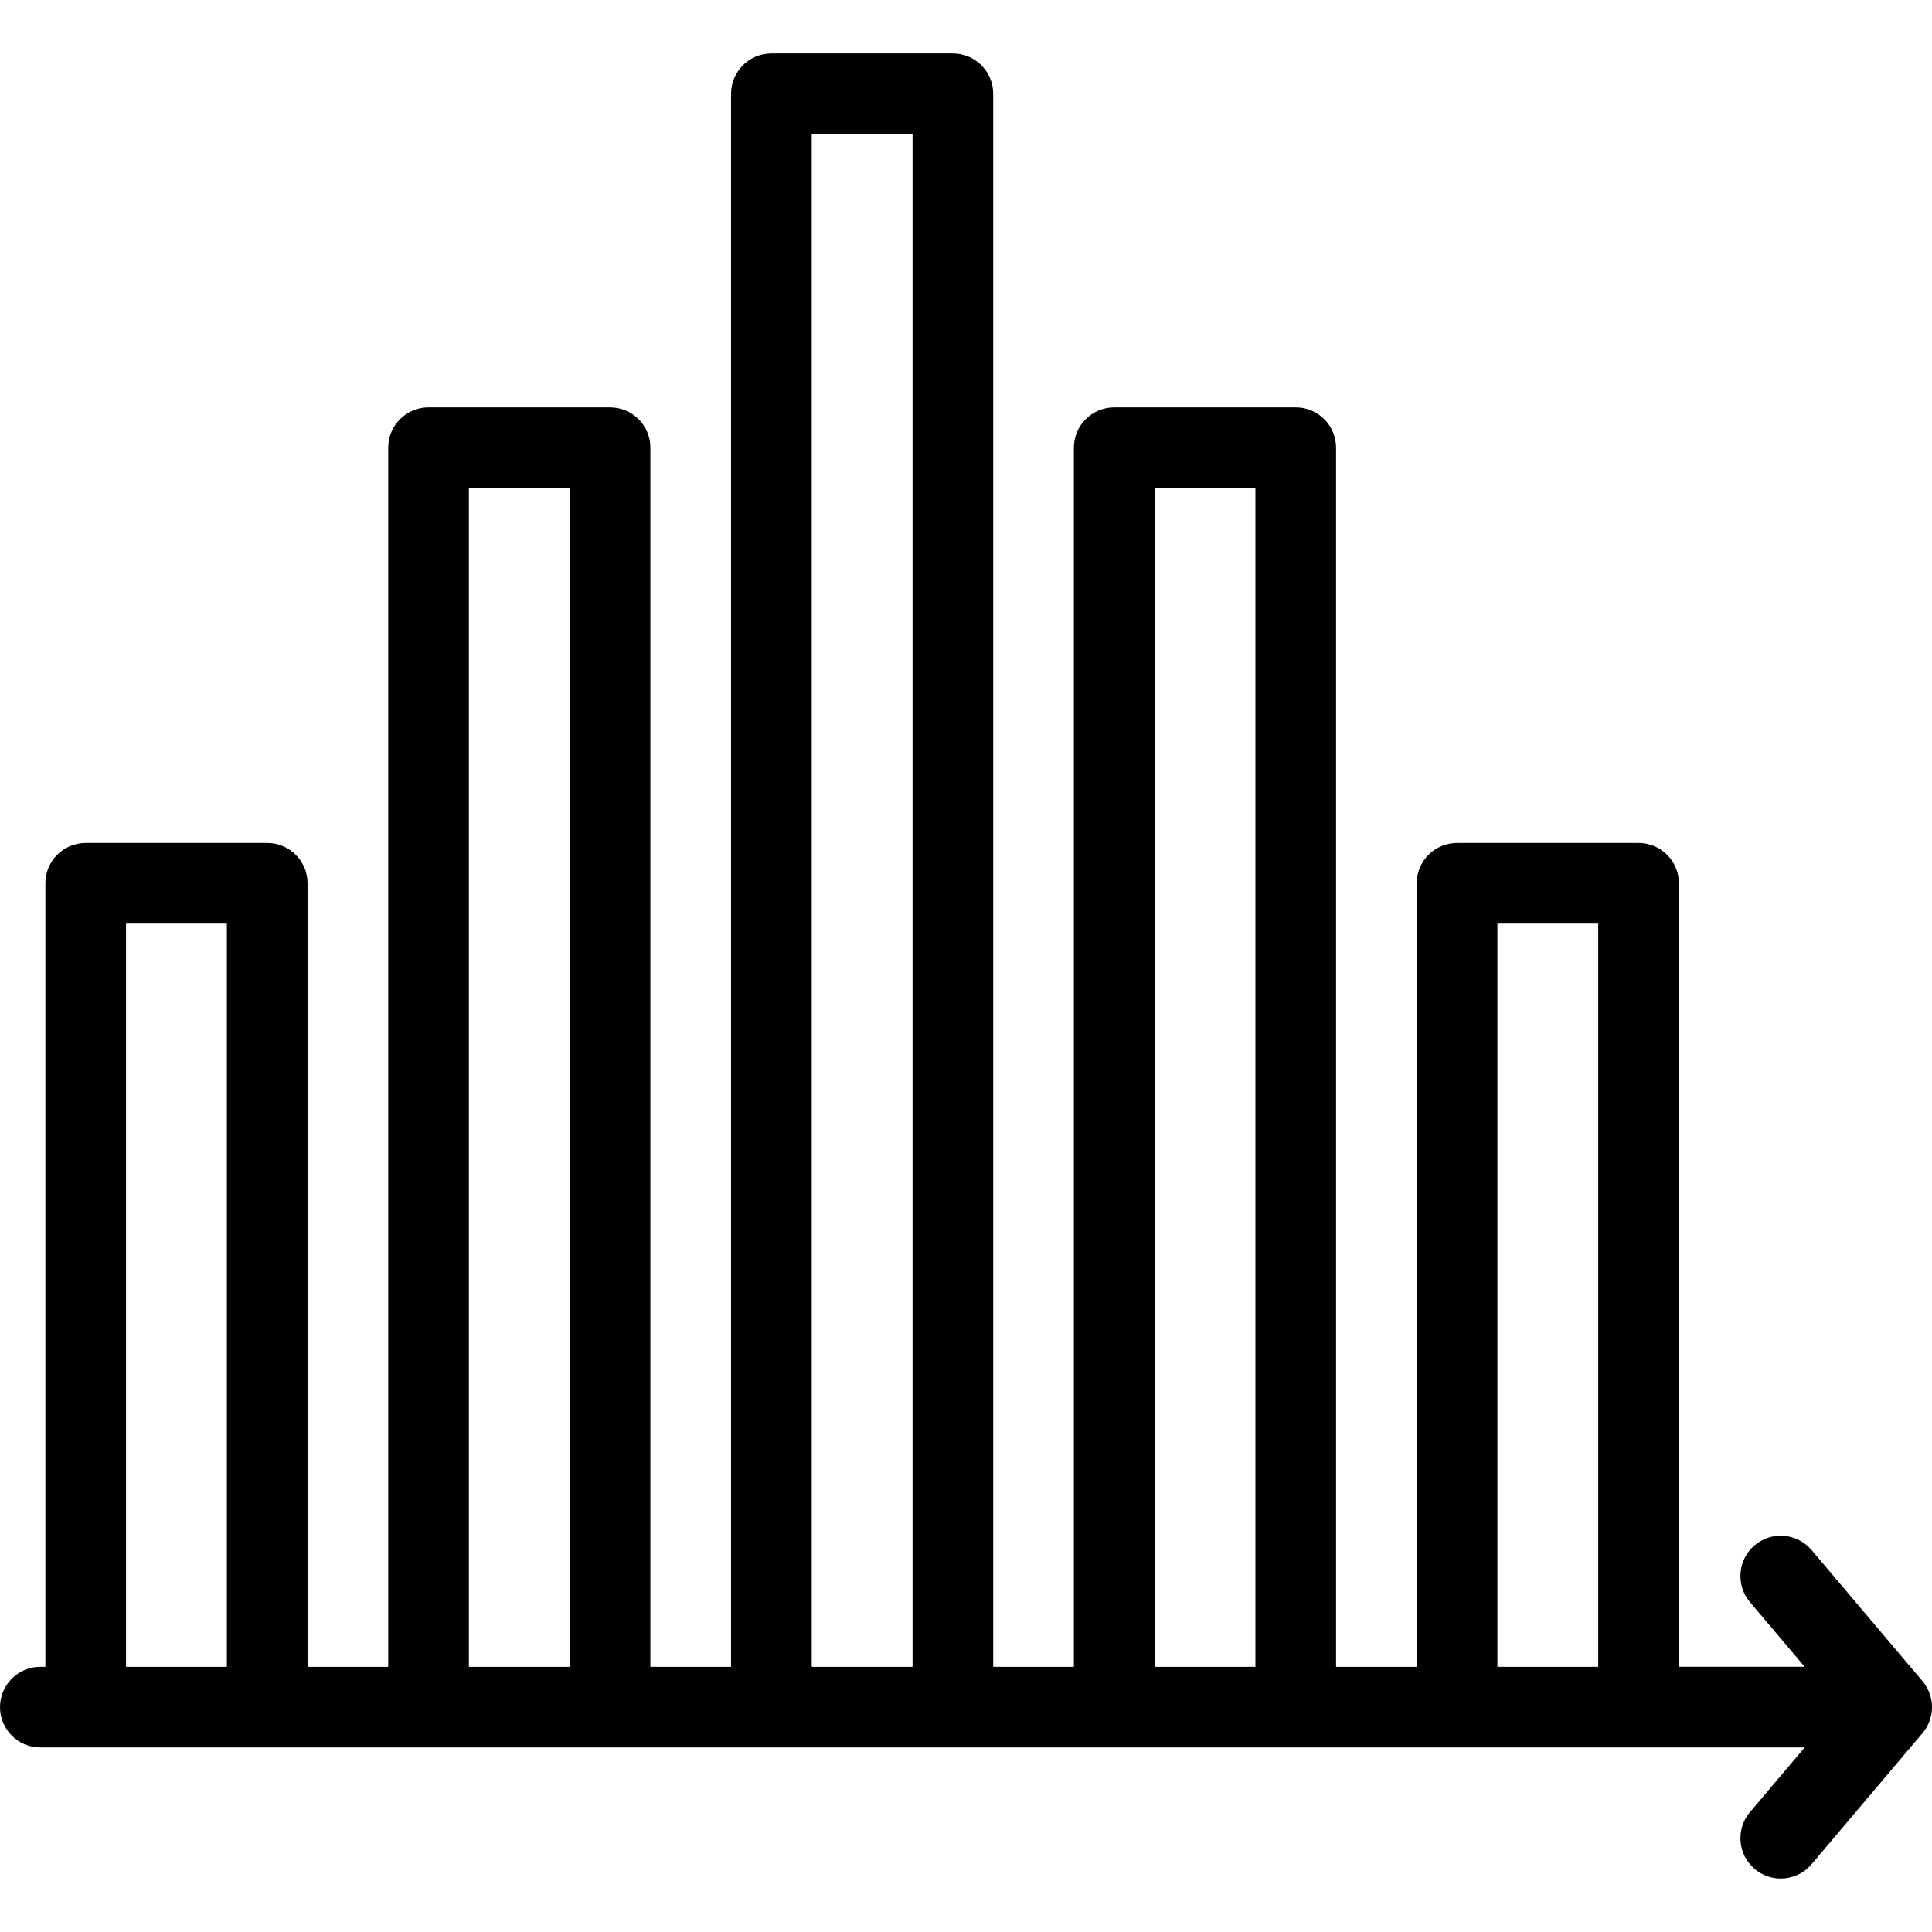 <?xml version="1.0" encoding="iso-8859-1"?>
<!-- Uploaded to: SVG Repo, www.svgrepo.com, Generator: SVG Repo Mixer Tools -->
<svg fill="#000000" height="800px" width="800px" version="1.1" id="Layer_1" xmlns="http://www.w3.org/2000/svg" xmlns:xlink="http://www.w3.org/1999/xlink" 
	 viewBox="0 0 512 512" xml:space="preserve">
<g>
	<g>
		<path d="M509.471,445.505l-29.395-34.739c-3.815-4.509-10.558-5.068-15.064-1.256c-4.508,3.813-5.069,10.557-1.256,15.064
			l14.508,17.146h-33.338V234.088c0-5.902-4.786-10.689-10.689-10.689h-48.1c-5.902,0-10.689,4.786-10.689,10.689V441.72h-21.378
			V118.647c0-5.902-4.786-10.689-10.689-10.689h-48.1c-5.902,0-10.689,4.786-10.689,10.689V441.72h-21.378V24.852
			c0-5.902-4.786-10.689-10.689-10.689h-48.1c-5.902,0-10.689,4.786-10.689,10.689V441.72h-21.378V118.647
			c0-5.902-4.786-10.689-10.689-10.689h-48.1c-5.902,0-10.689,4.786-10.689,10.689V441.72H81.503V234.088
			c0-5.902-4.786-10.689-10.689-10.689h-48.1c-5.902,0-10.689,4.786-10.689,10.689V441.72h-1.336C4.786,441.72,0,446.507,0,452.409
			c0,5.902,4.786,10.689,10.689,10.689h467.576l-14.508,17.146c-3.813,4.506-3.252,11.25,1.256,15.064
			c2.007,1.7,4.459,2.529,6.899,2.529c3.036,0,6.051-1.286,8.165-3.785l29.395-34.739c0.328-0.388,0.561-0.703,0.72-0.967
			c0.305-0.455,0.581-0.933,0.817-1.44C512.759,453.131,512.159,448.682,509.471,445.505z M60.125,441.72H33.403V244.777h26.722
			V441.72z M150.981,441.72h-26.722V129.336h26.722V441.72z M241.837,441.72h-26.722V35.541h26.722V441.72z M332.693,441.72h-26.722
			V129.336h26.722V441.72z M423.549,441.72h-26.722V244.777h26.722V441.72z"/>
	</g>
</g>
</svg>